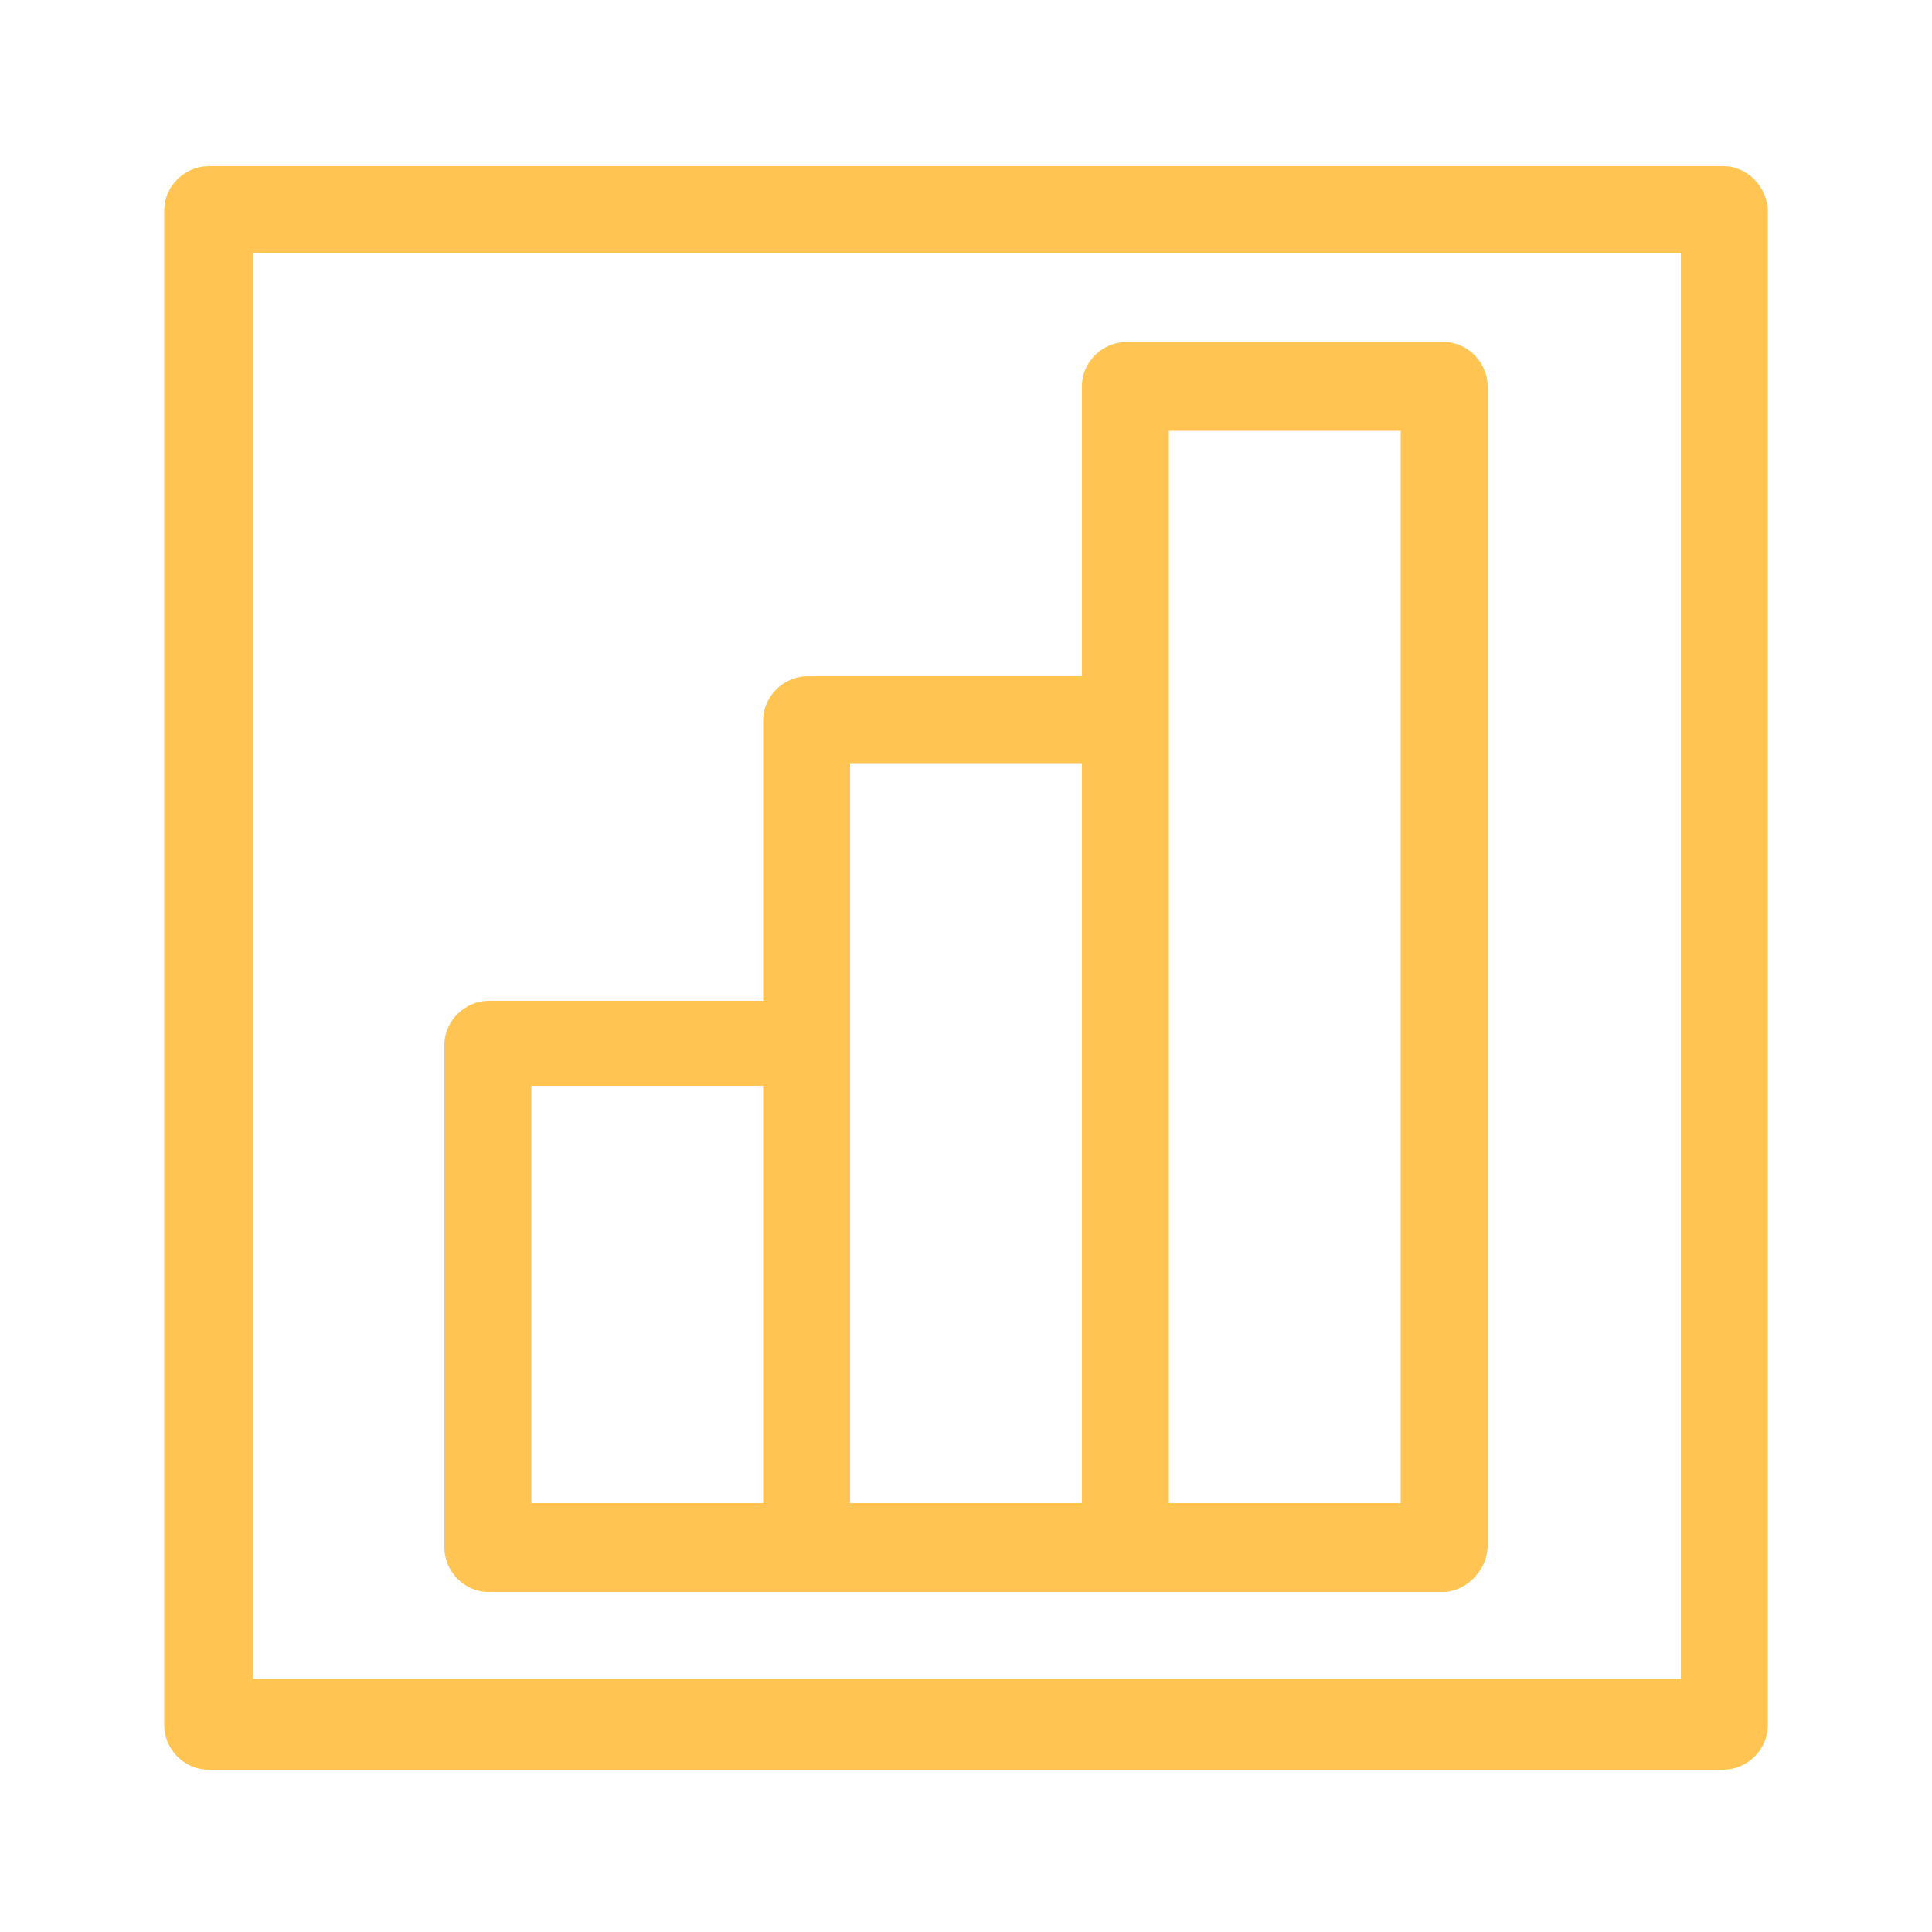 <svg id="Line" enable-background="new 0 0 100 100" height="300" viewBox="0 0 100 100" width="300" xmlns="http://www.w3.org/2000/svg" version="1.1" xmlns:xlink="http://www.w3.org/1999/xlink" xmlns:svgjs="http://svgjs.dev/svgjs"><g width="100%" height="100%" transform="matrix(1,0,0,1,0,0)"><path d="m89.2 8.6h-78.4c-1.2 0-2.3 1-2.3 2.3v78.4c0 1.2 1 2.3 2.3 2.3h78.4c1.2 0 2.3-1 2.3-2.3v-78.5c-.1-1.2-1.1-2.2-2.3-2.2zm-2.3 78.3h-73.8v-73.8h73.9v73.8z" fill="#ffc451" fill-opacity="1" data-original-color="#000000ff" stroke="none" stroke-opacity="1"/><path d="m77 80v-60c0-1.2-1-2.3-2.3-2.3h-16.4c-1.2 0-2.3 1-2.3 2.3v15h-14.2c-1.2 0-2.3 1-2.3 2.3v14.5h-14.2c-1.2 0-2.3 1-2.3 2.3v26c0 1.2 1 2.3 2.3 2.3h16.5 16.5 16.5c1.2-.1 2.2-1.2 2.2-2.4zm-37.5-2.2h-12v-21.6h12zm16.5-38.3v38.3h-12v-38.3zm16.5 38.3h-12v-55.5h12z" fill="#ffc451" fill-opacity="1" data-original-color="#000000ff" stroke="none" stroke-opacity="1"/></g></svg>